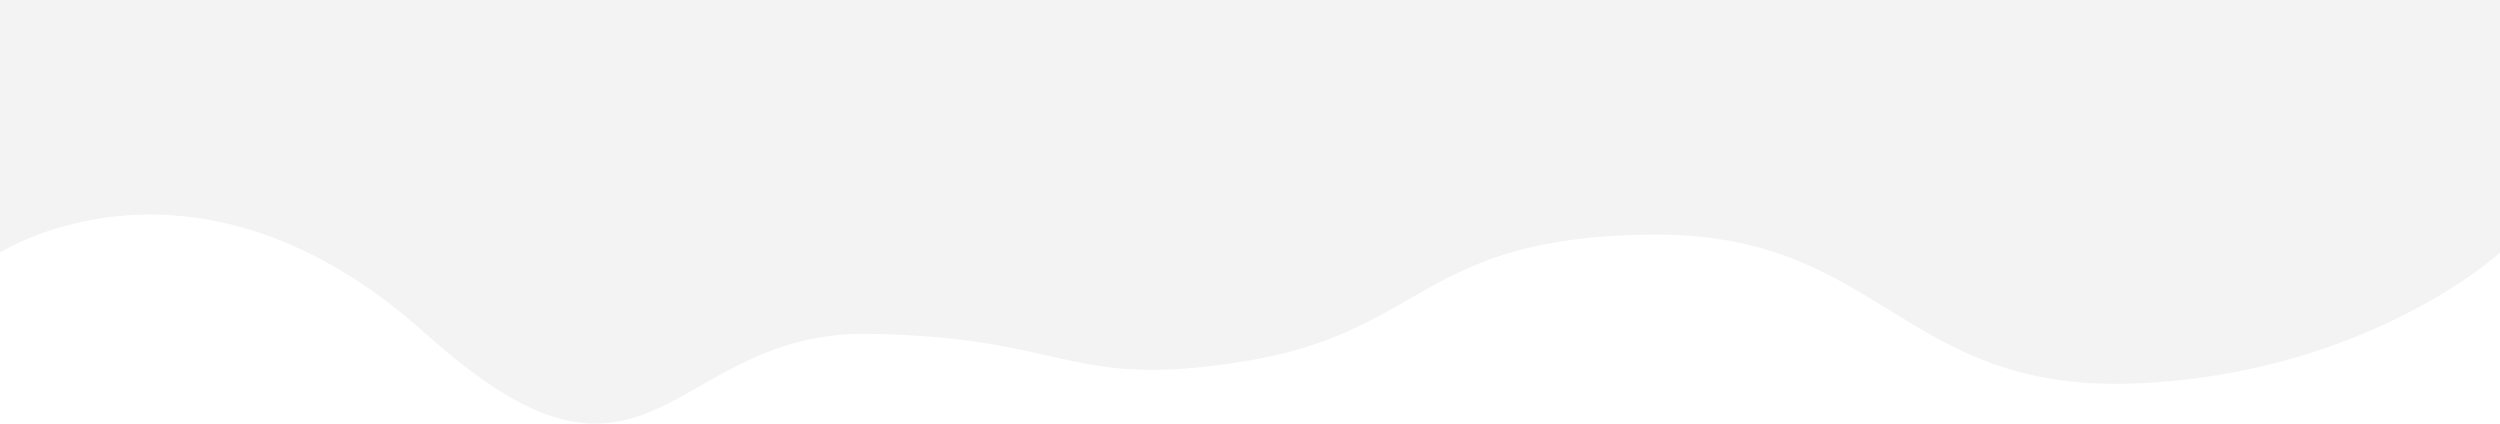 <svg width="1440" height="244" viewBox="0 0 1440 244" fill="none" xmlns="http://www.w3.org/2000/svg">
<path d="M0 0L0 145.521C0 145.521 112.375 72.76 245.306 192.295C375.578 309.438 384.404 190.671 500.205 192.295C616.006 193.919 614.635 225.102 718.102 207.887C821.57 190.671 818.143 136.426 951.075 135.126C1084.01 133.827 1094.97 226.077 1229.27 220.88C1363.57 215.682 1440 145.521 1440 145.521V0L0 0Z" fill="black" fill-opacity="0.05"/>
</svg>
